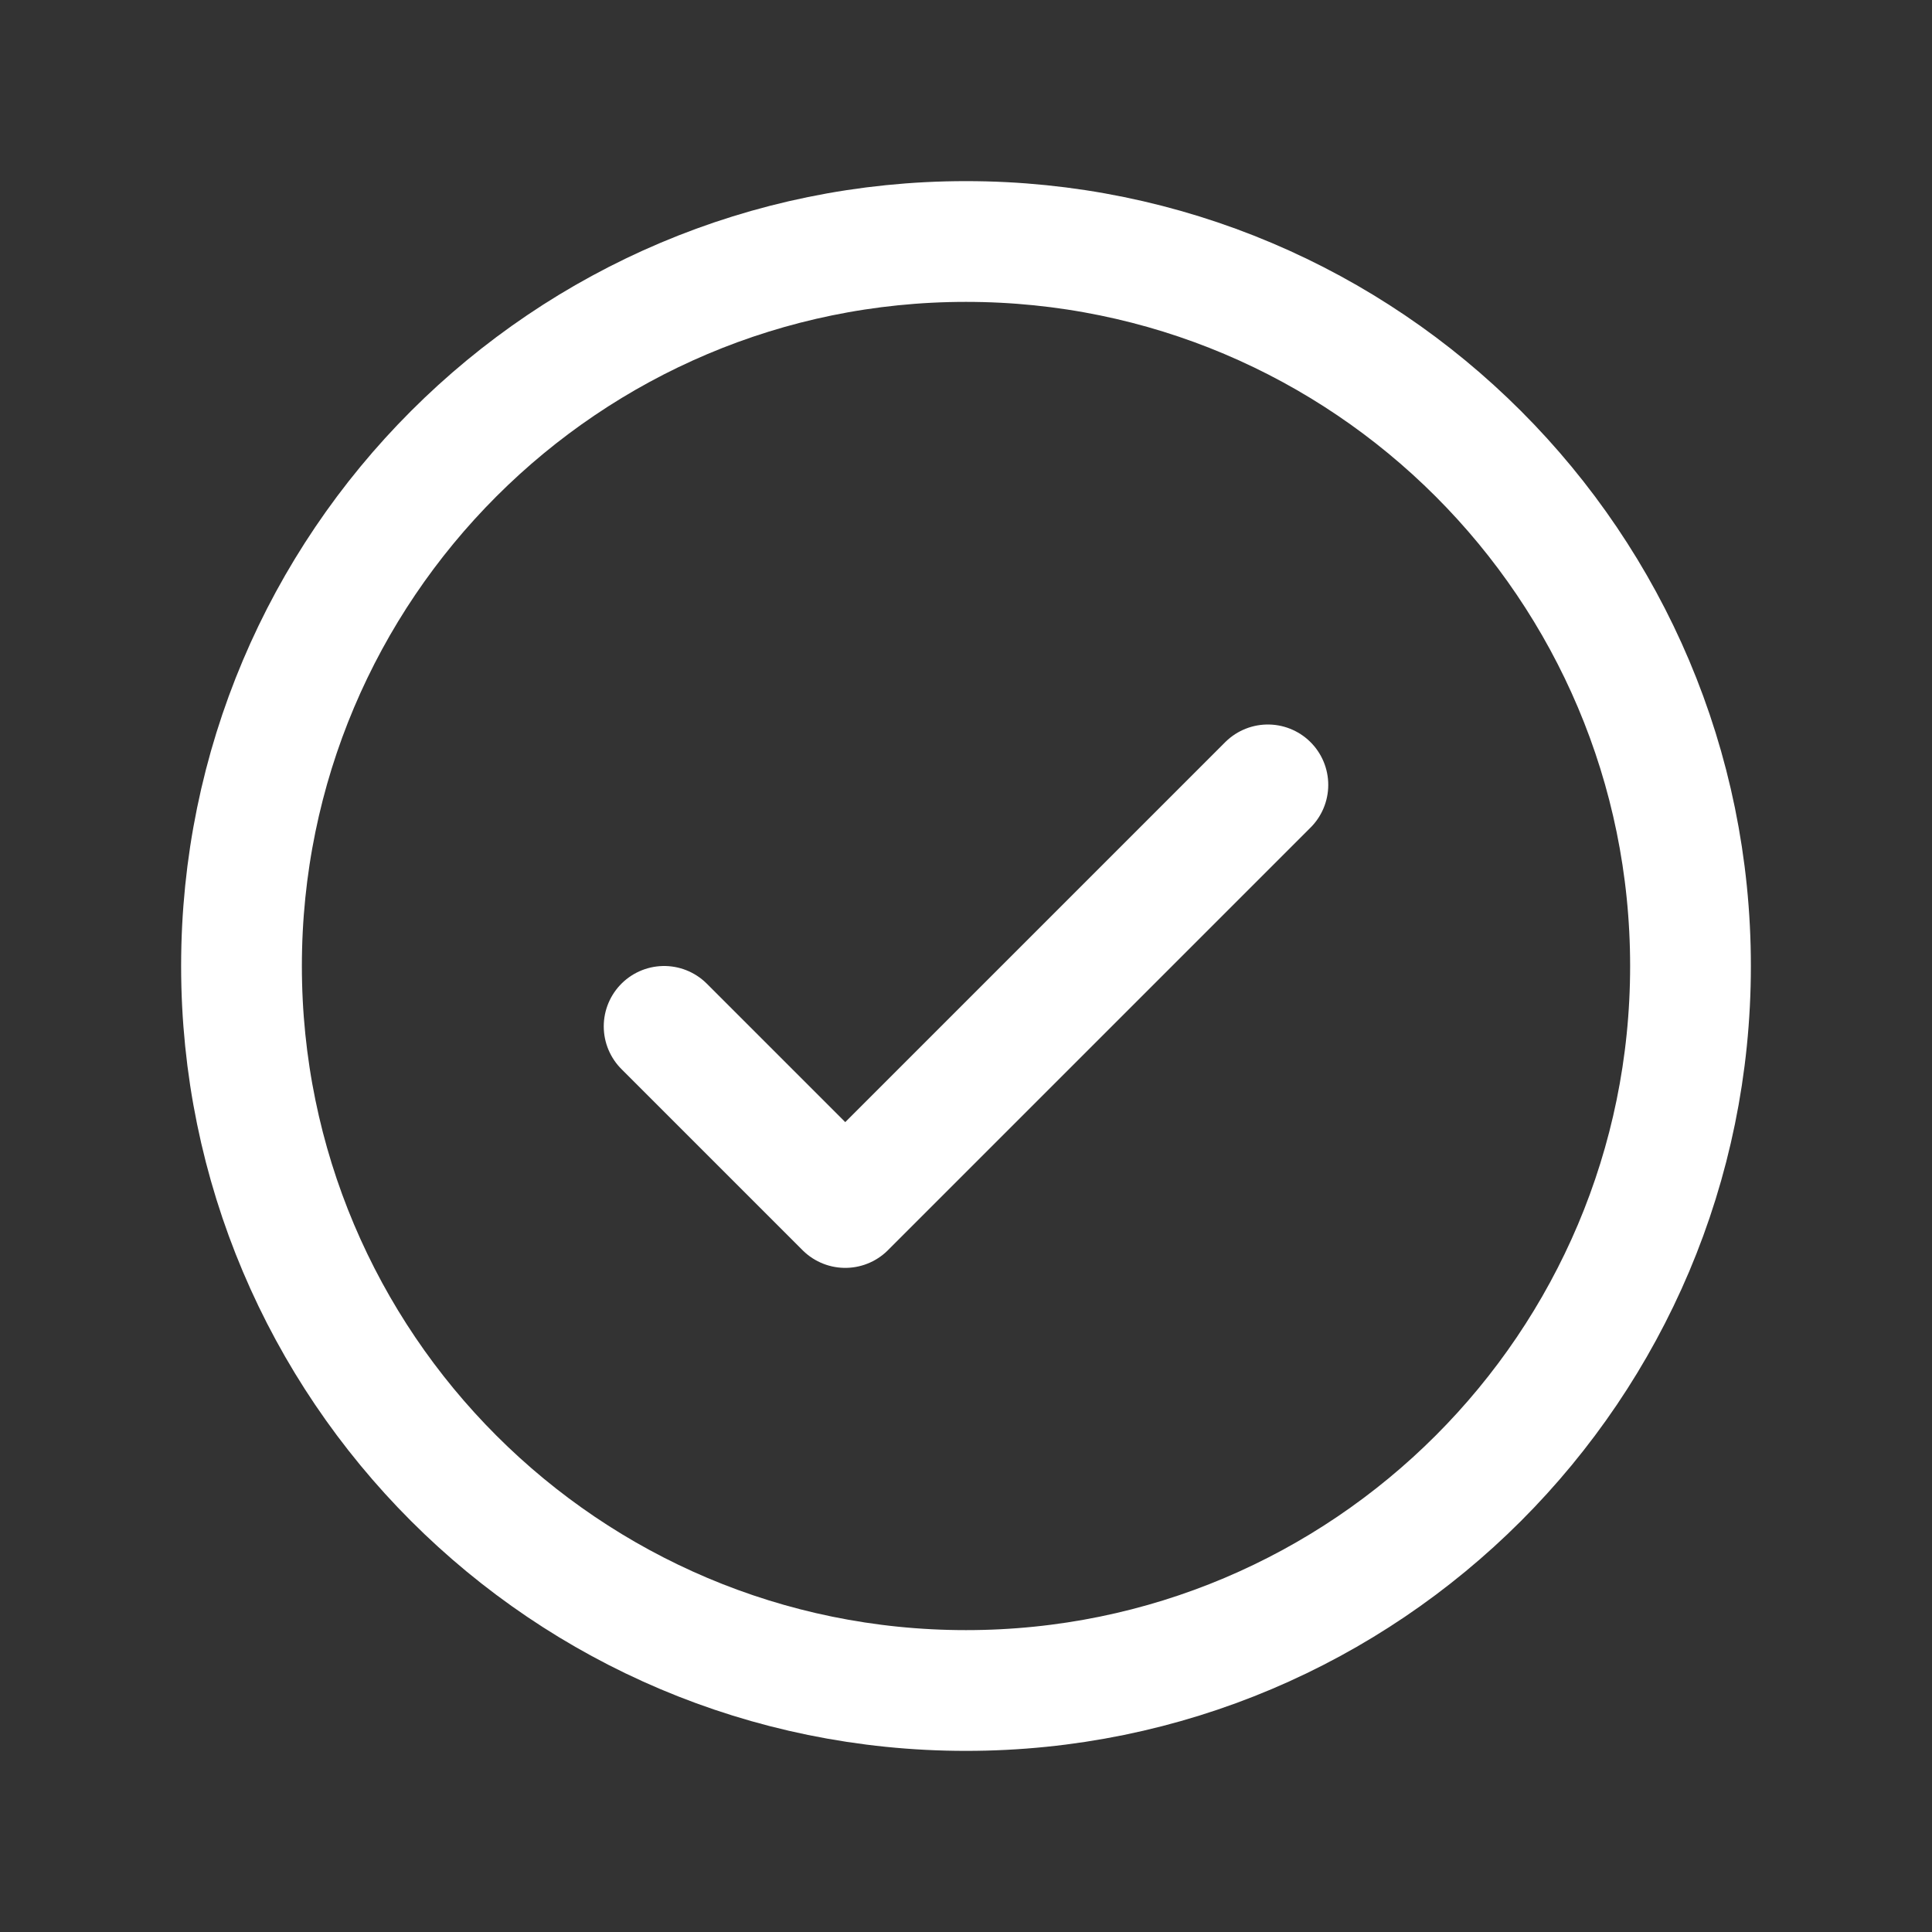 <svg xmlns="http://www.w3.org/2000/svg" width="40" height="40" viewBox="0 0 40 40" fill="none"><rect x="0" y="0" width="40" height="40" fill="#333333" stroke="none"/><g clip-path="url(#clip0_73_3666)"><path d="M13.75 21.25L17.5 25L26.25 16.25" stroke="white" stroke-width="2.5" stroke-linecap="round" stroke-linejoin="round"></path><path d="M20 35C28.284 35 35 28.284 35 20C35 11.716 28.284 5 20 5C11.716 5 5 11.716 5 20C5 28.284 11.716 35 20 35Z" stroke="white" stroke-width="2.5" stroke-linecap="round" stroke-linejoin="round"></path></g><defs><clipPath id="clip0_73_3666"><rect width="40" height="40" fill="white"></rect></clipPath></defs></svg>